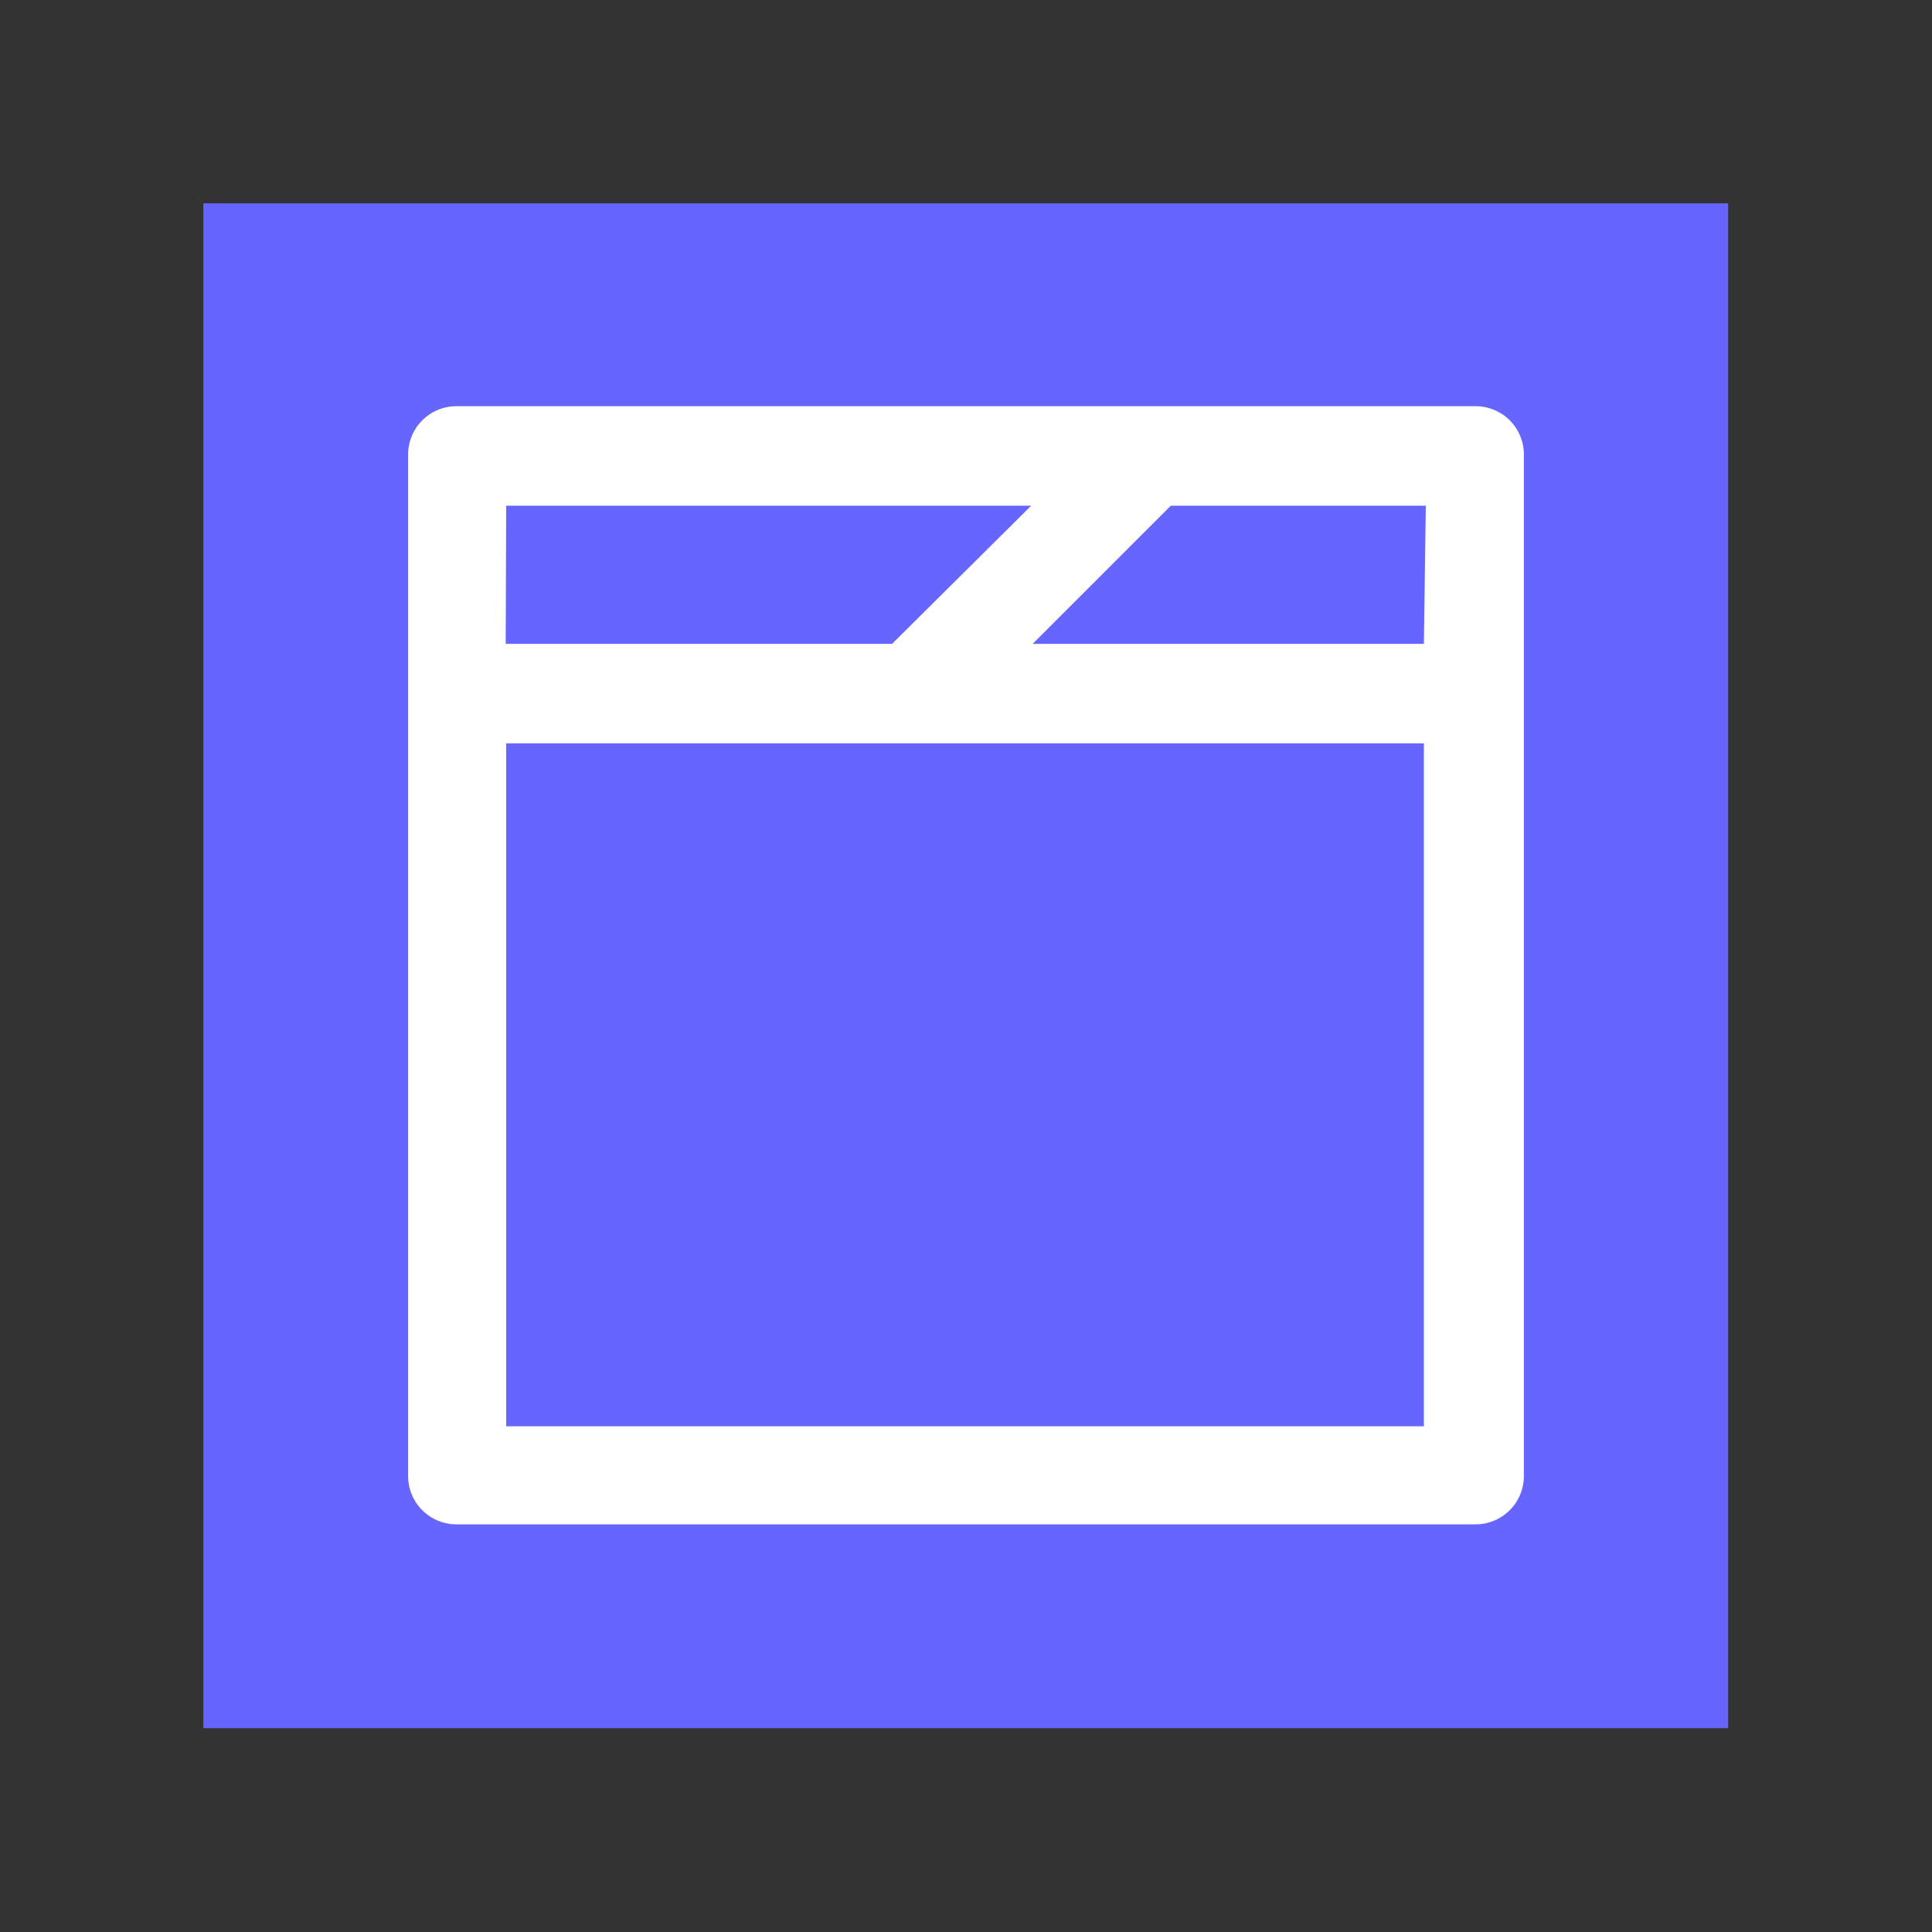<svg xmlns="http://www.w3.org/2000/svg" width="40" height="40" viewBox="0 0 40 40"><rect x="0" y="0" width="40" height="40" fill="#333333" stroke="none"/><defs><style>.a{fill:#66f;}.b{fill:#fff;}</style></defs><rect class="a" x="4.21" y="4.21" width="31.57" height="31.57"/><path class="b" d="M30.55,8.41H9.45a1,1,0,0,0-1,1V30.56a1,1,0,0,0,1,1h21.1a1,1,0,0,0,1-1V9.44A1,1,0,0,0,30.55,8.41ZM10.48,10.47H21.35l-2.88,2.86h-8Zm19,19.06h-19V15.39h19Zm0-16.2H21.38l2.86-2.86h5.28Z"/></svg>